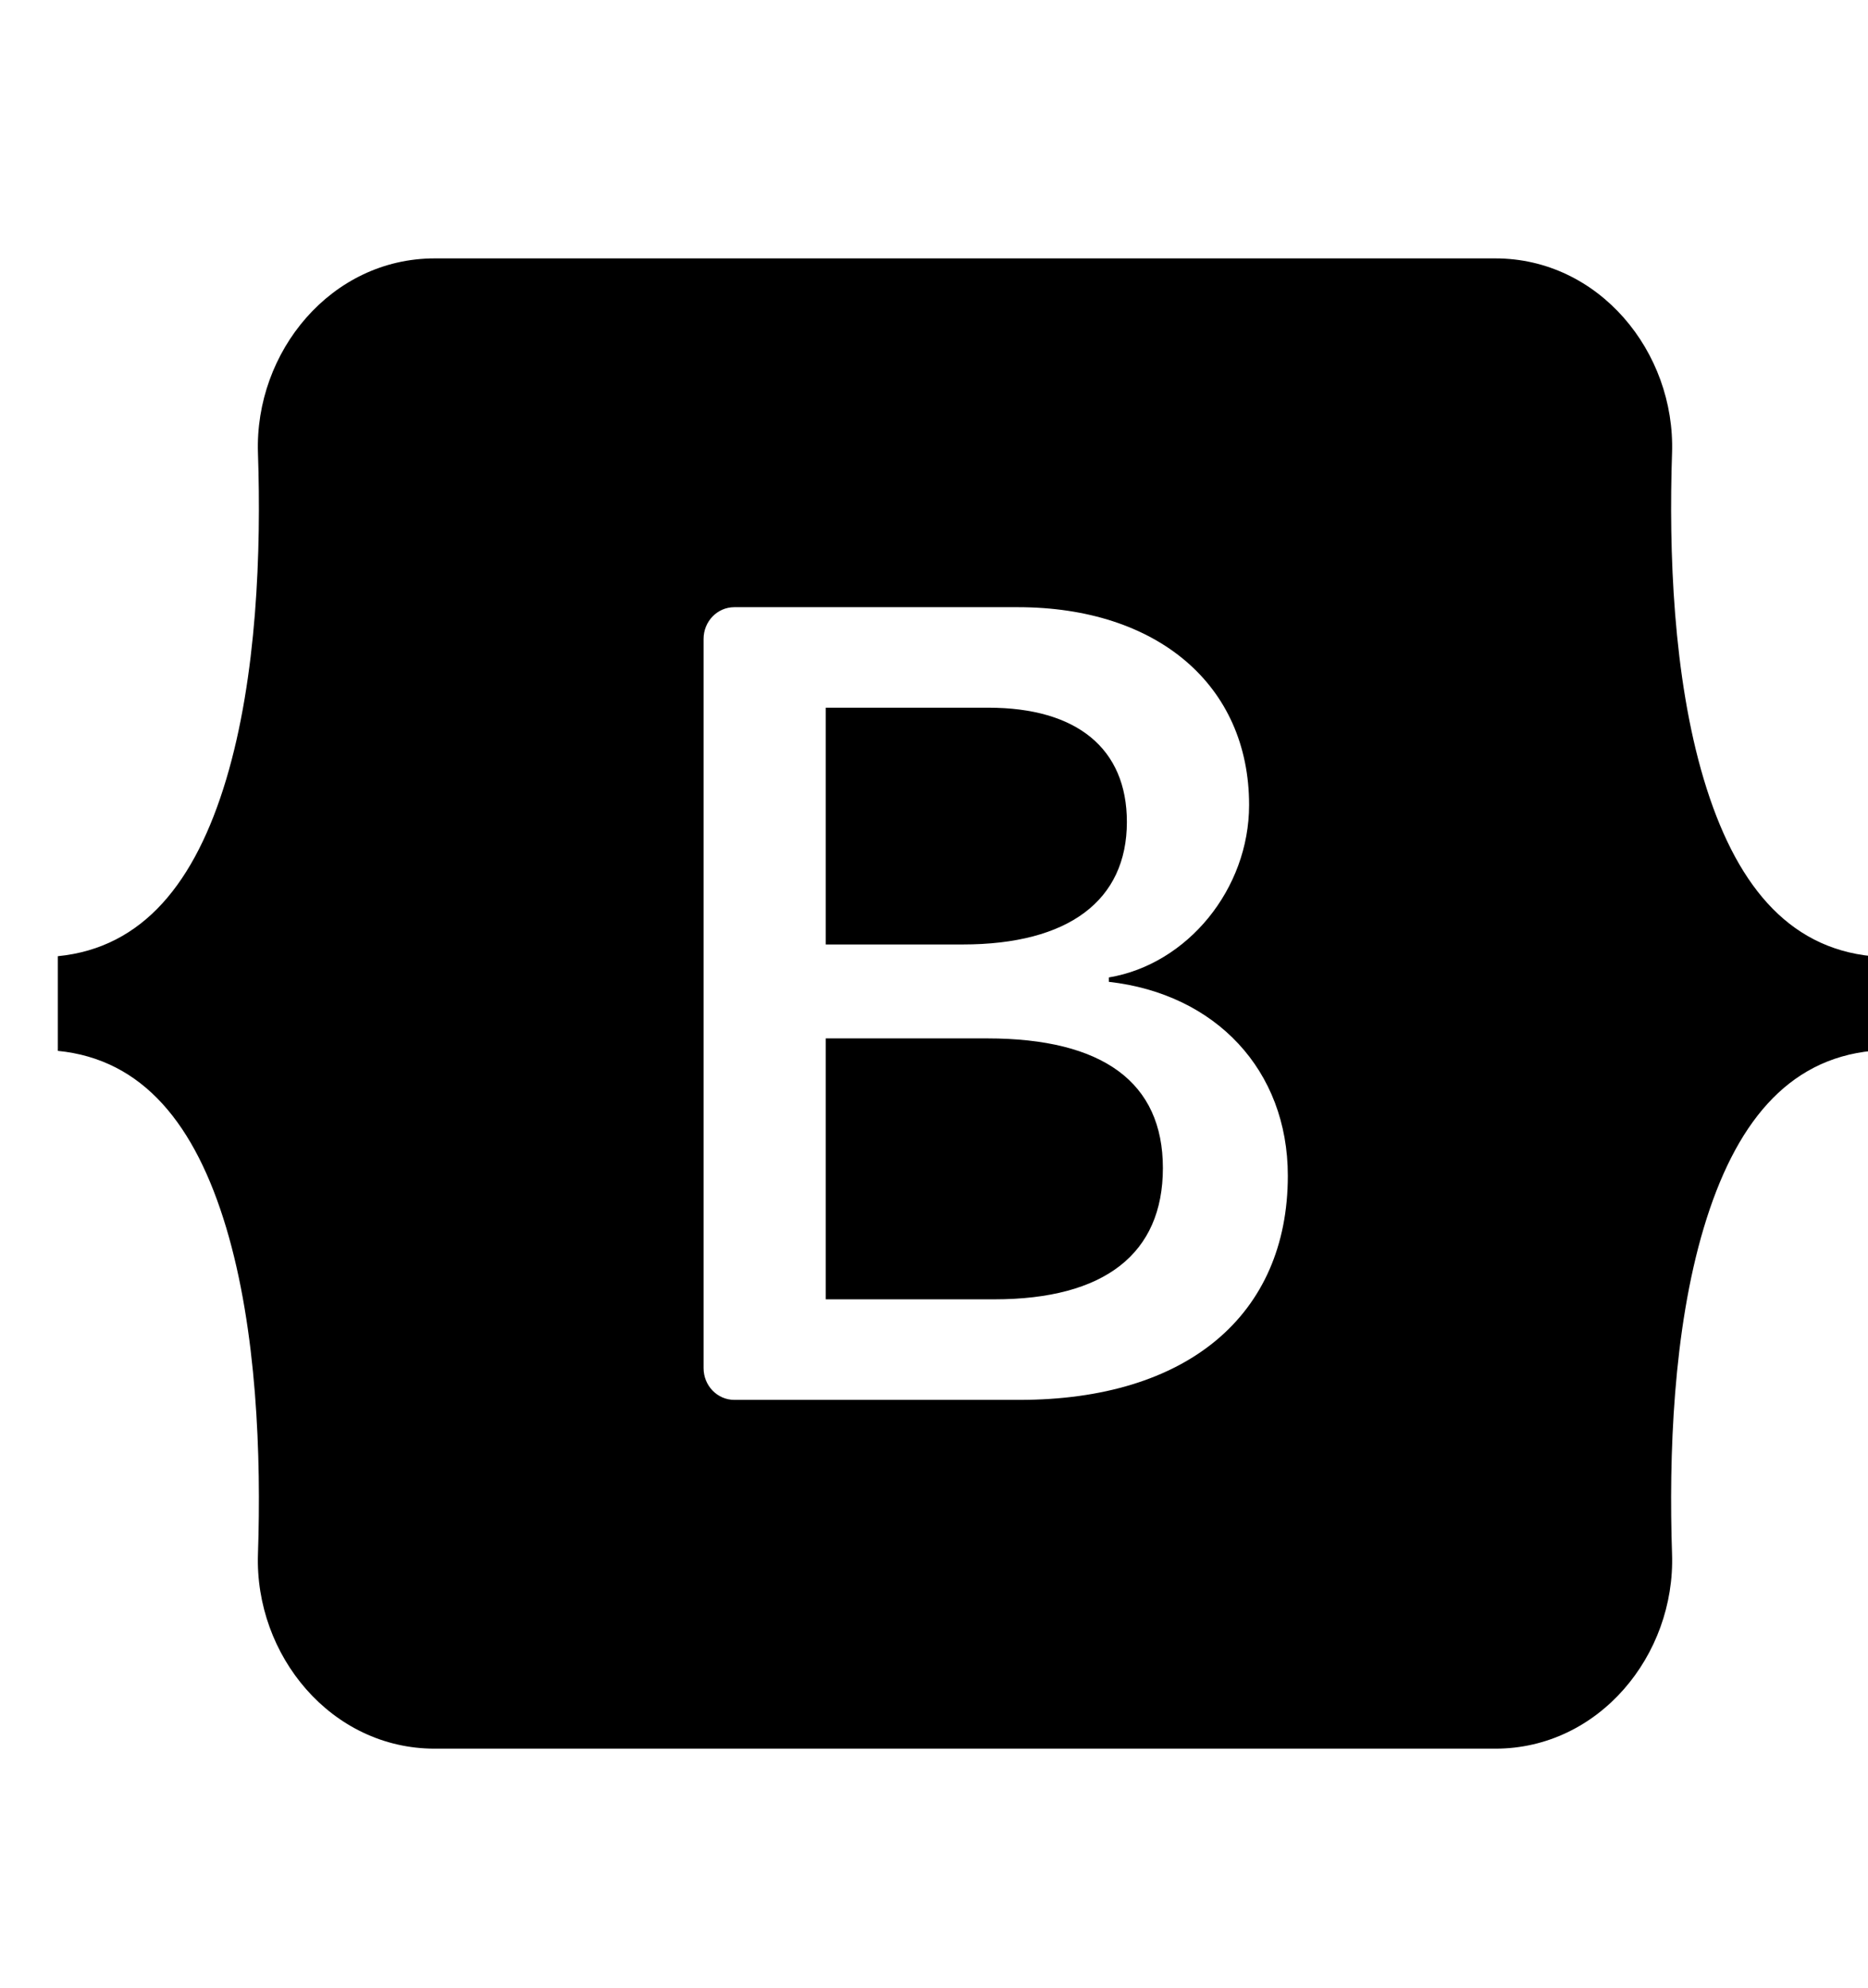 <svg width="94" height="100" viewBox="0 0 94 100" fill="none" xmlns="http://www.w3.org/2000/svg">
<g clip-path="url(#clip0_362_1748)">
<path d="M21.872 13C16.663 13 12.809 17.7 12.981 22.798C13.147 27.695 12.932 34.038 11.383 39.21C9.829 44.398 7.202 47.684 2.91 48.106V52.869C7.202 53.291 9.829 56.577 11.383 61.765C12.932 66.937 13.147 73.28 12.981 78.177C12.809 83.274 16.663 87.975 21.873 87.975H75.249C80.458 87.975 84.312 83.275 84.139 78.177C83.974 73.28 84.189 66.937 85.738 61.765C87.292 56.577 89.913 53.291 94.204 52.869V48.106C89.913 47.684 87.292 44.398 85.738 39.21C84.189 34.038 83.974 27.695 84.139 22.798C84.312 17.701 80.458 13 75.249 13H21.872H21.872ZM64.805 59.152C64.805 66.171 59.726 70.428 51.298 70.428H36.952C36.097 70.428 35.405 69.713 35.405 68.832V32.143C35.405 31.262 36.097 30.547 36.952 30.547H51.216C58.244 30.547 62.856 34.472 62.856 40.497C62.856 44.726 59.753 48.512 55.8 49.175V49.396C61.181 50.004 64.805 53.846 64.805 59.152ZM49.734 35.604H41.554V47.516H48.444C53.77 47.516 56.706 45.305 56.706 41.352C56.706 37.649 54.181 35.604 49.734 35.604ZM41.554 52.242V65.369H50.035C55.58 65.369 58.518 63.075 58.518 58.764C58.518 54.452 55.498 52.242 49.678 52.242H41.554V52.242Z" fill="black"/>
</g>
<defs>
<clipPath id="clip0_362_1748">
<rect width="94" height="100" fill="white"/>
</clipPath>
</defs>
</svg>
